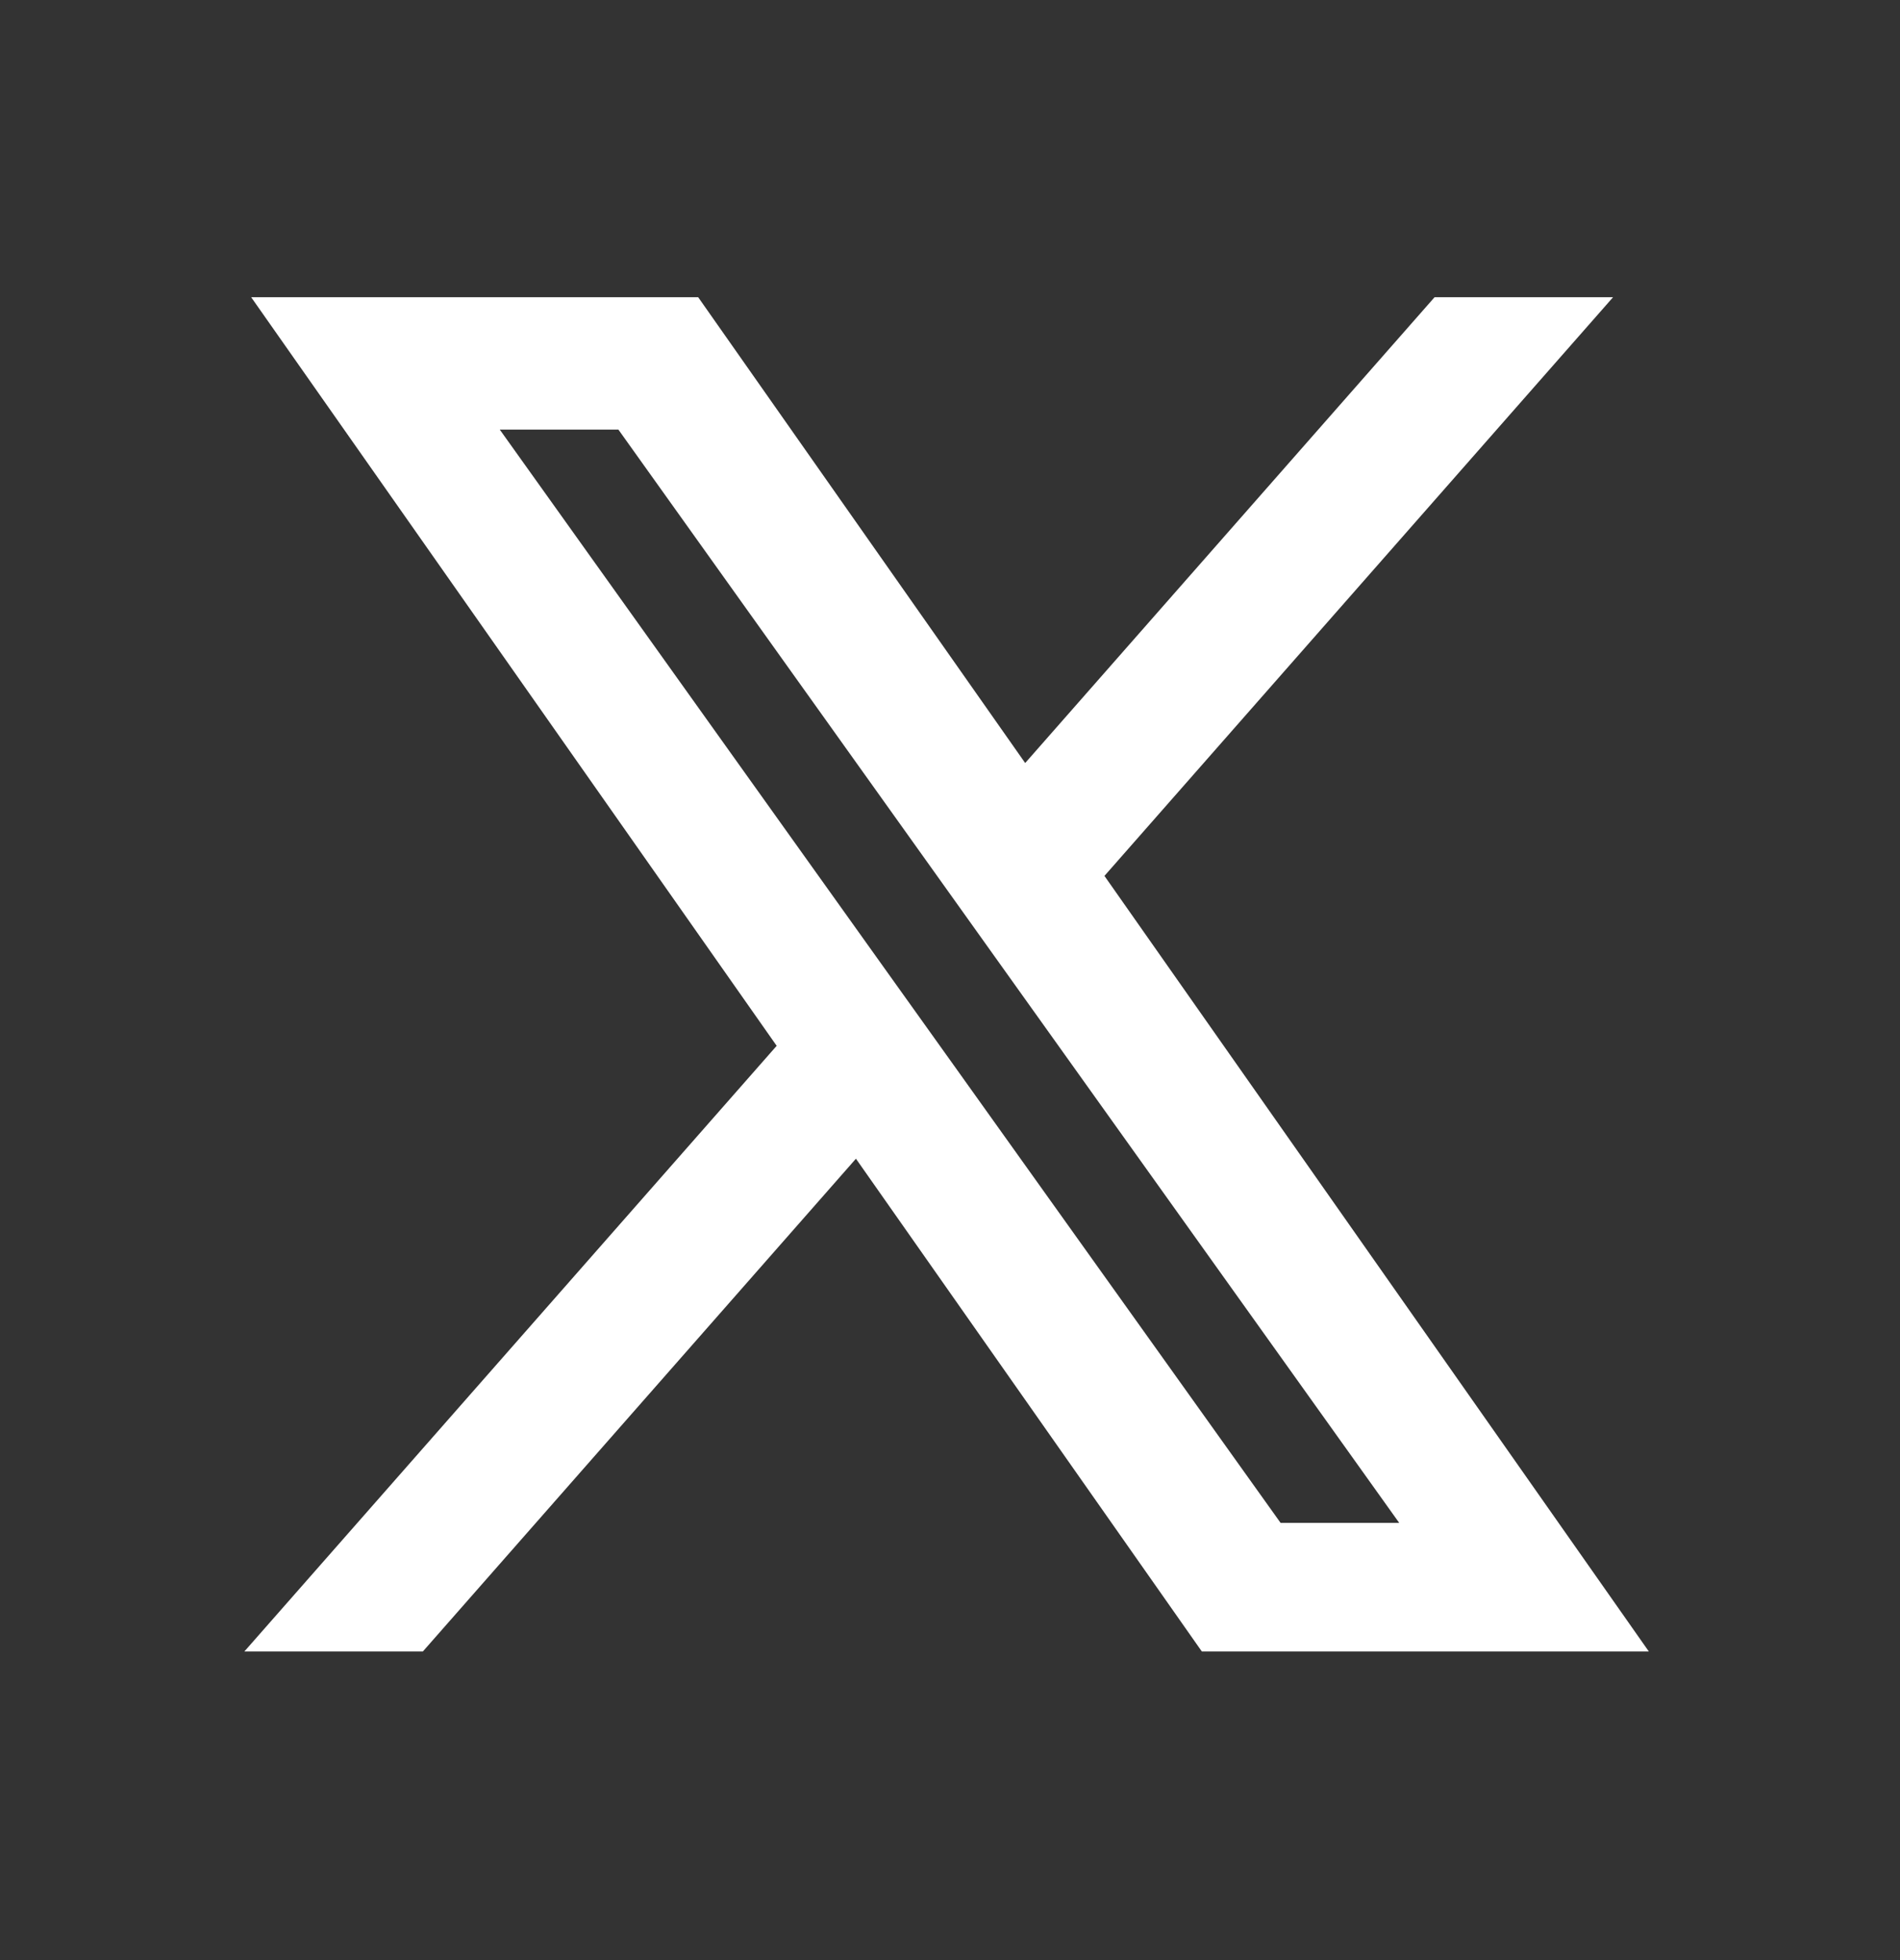 <svg width="32" height="33" viewBox="0 0 32 33" fill="none" xmlns="http://www.w3.org/2000/svg">
<rect x="0" y="0" width="32" height="33" fill="#333333" stroke="none"/>
<path d="M18.093 14.719L26.283 5.404H24.342L17.231 13.492L11.551 5.404H5L13.589 17.635L5 27.404H6.941L14.451 18.862L20.449 27.404H27L18.093 14.719H18.093ZM15.435 17.743L14.564 16.525L7.64 6.833H10.621L16.209 14.655L17.079 15.873L24.343 26.039H21.362L15.435 17.743V17.743Z" fill="white" stroke="white" stroke-width="0.8"/>
</svg>